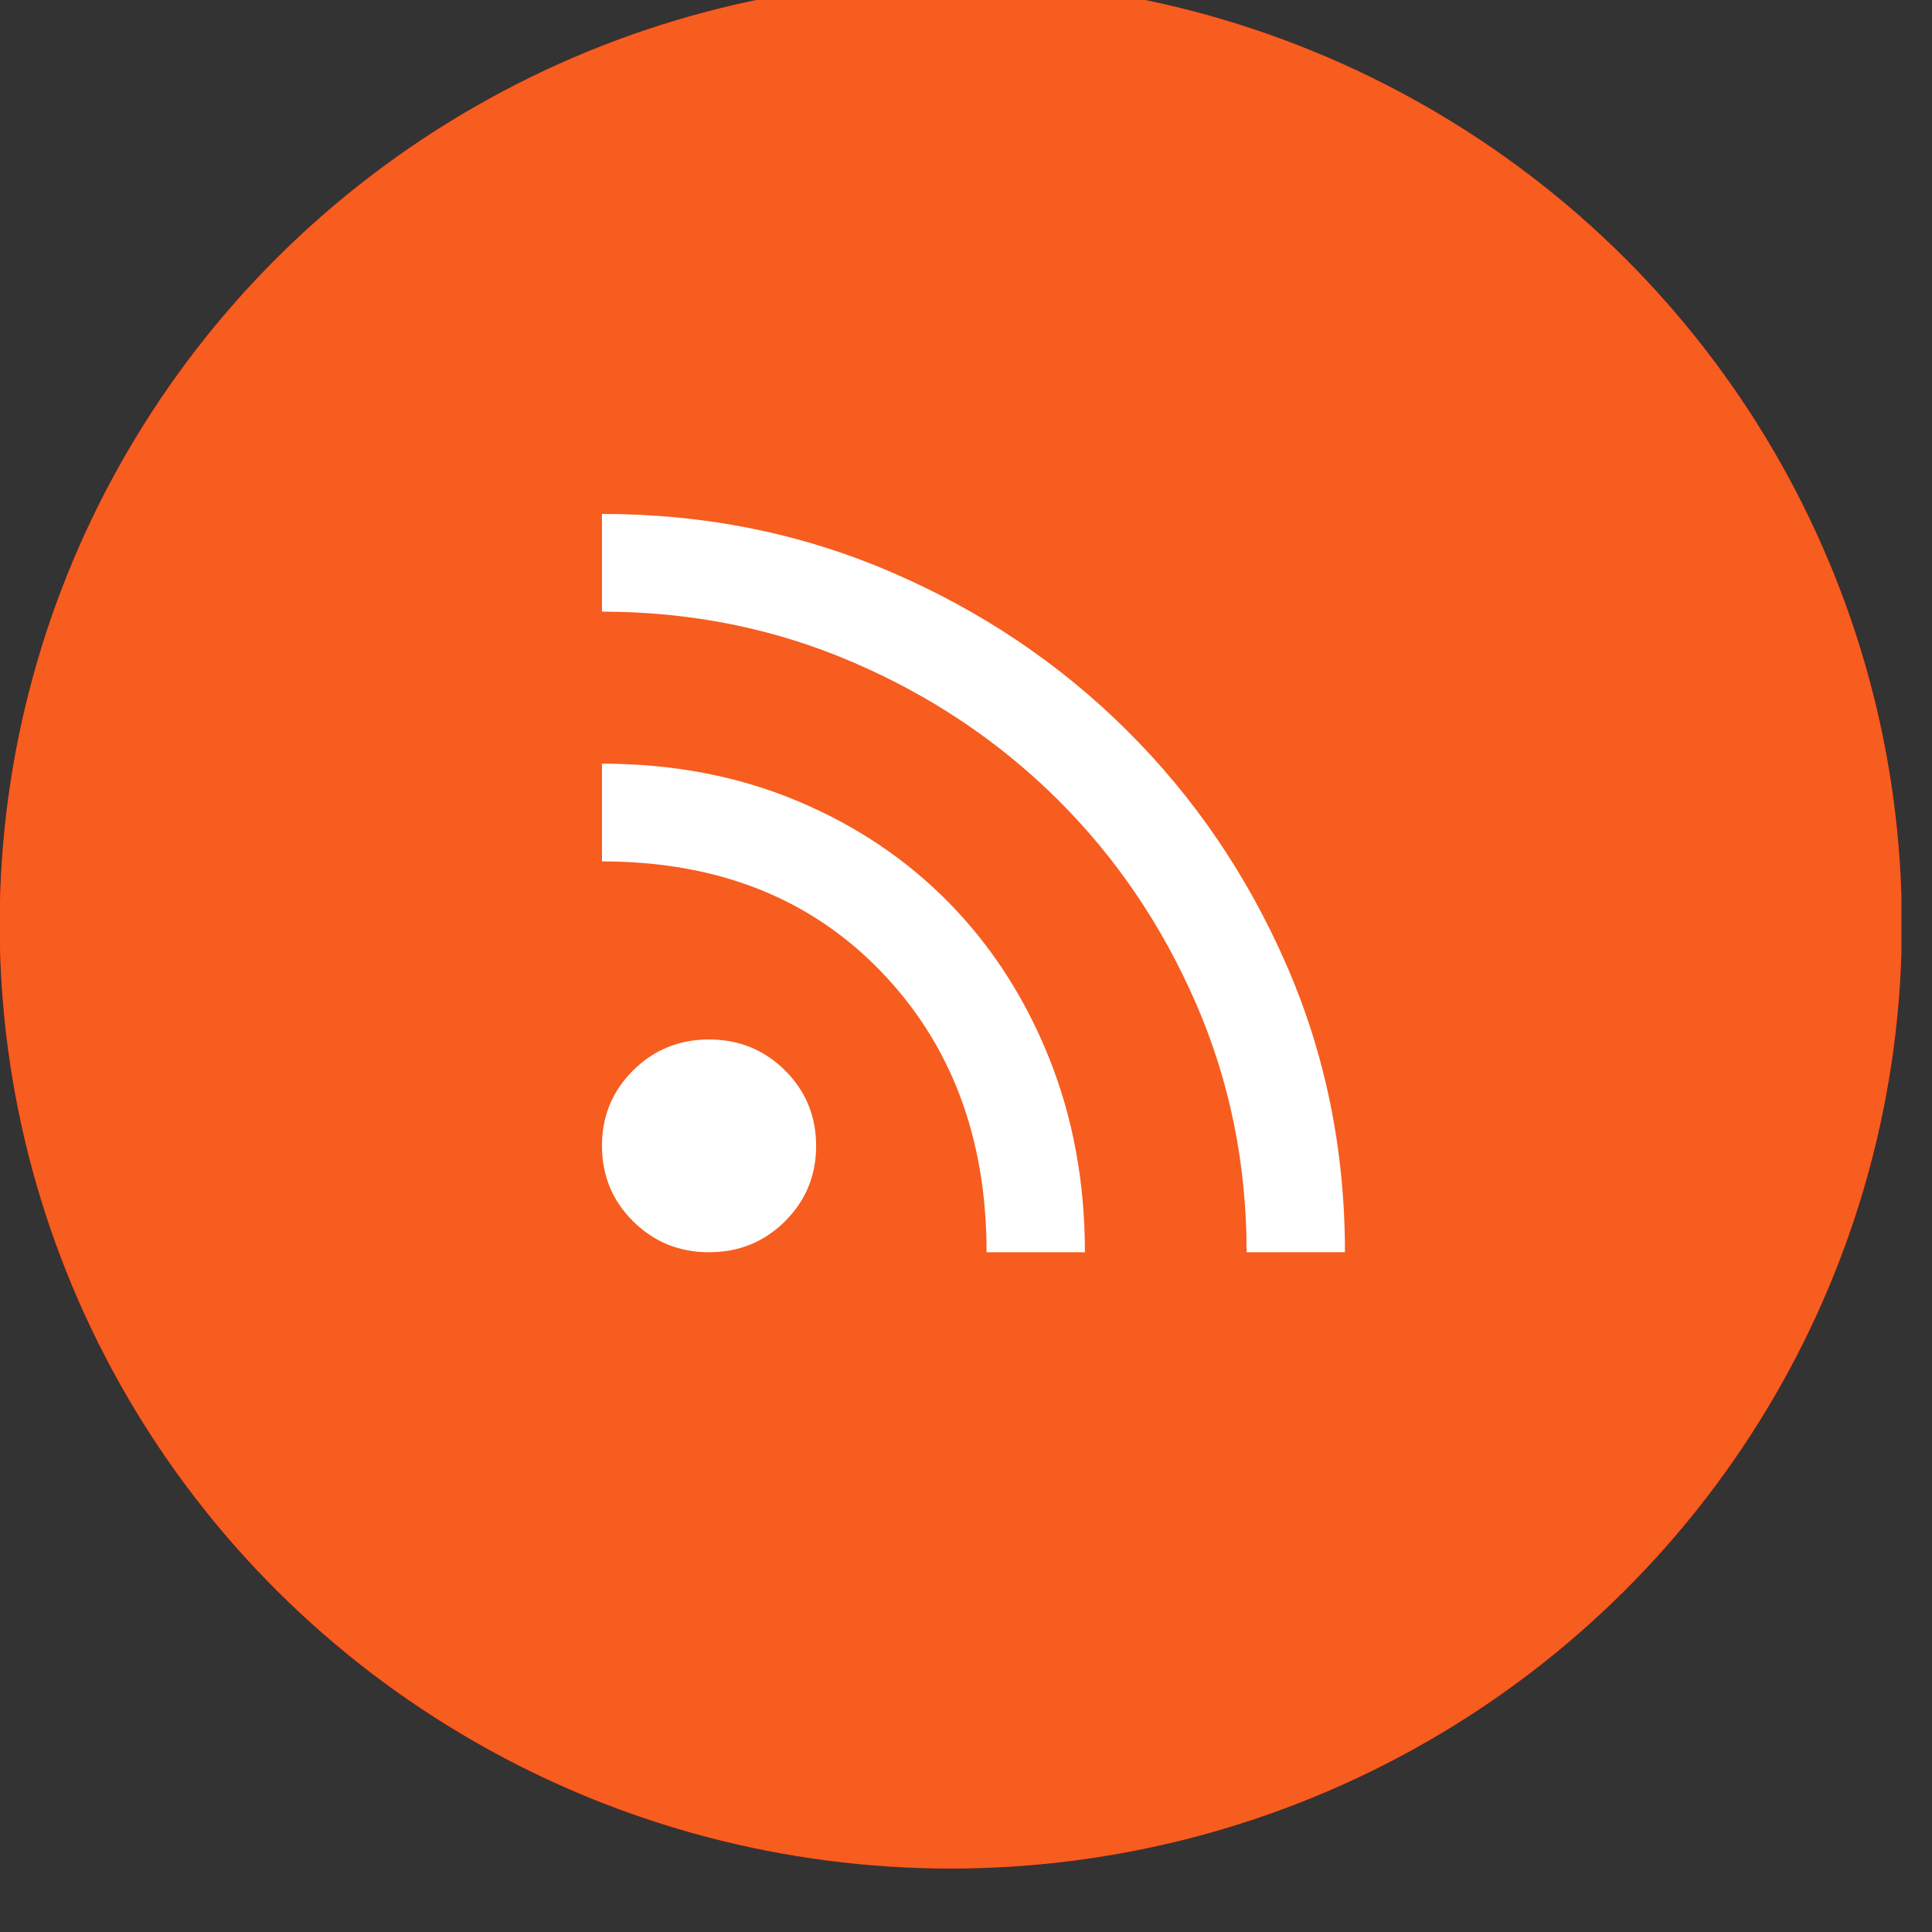 <?xml version="1.0" encoding="UTF-8" standalone="no"?>
<svg
   width="100%"
   height="100%"
   viewBox="0 0 43 43"
   version="1.1"
   xml:space="preserve"
   style="fill-rule:evenodd;clip-rule:evenodd;stroke-linejoin:round;stroke-miterlimit:2;"
   id="svg251"
   xmlns="http://www.w3.org/2000/svg"
   xmlns:svg="http://www.w3.org/2000/svg"
   xmlns:serif="http://www.serif.com/"><rect x="0" y="0" width="43" height="43" fill="#333333" stroke="none"/><defs
   id="defs255" />
    <g
   transform="matrix(1,0,0,1,-723.13,-6236.83)"
   id="g249">
        <g
   id="Artboard1"
   transform="matrix(1,0,0,7.918,0,0)">
            
            
            <g
   transform="matrix(0.579,0,0,0.074,703.764,785.941)"
   id="g246">
                <rect
   id="Linkedin"
   x="33.434"
   y="22.714"
   width="73.102"
   height="71.779"
   style="display:inline;fill:none" />
                <clipPath
   id="_clip1">
                    <rect
   id="Linkedin1"
   serif:id="Linkedin"
   x="33.434"
   y="22.714"
   width="73.102"
   height="71.779" />
                </clipPath>
                <g
   clip-path="url(#_clip1)"
   id="g244">
                    <g
   transform="matrix(0.634,0,0,0.622,25.401,13.829)"
   id="g233">
                        <circle
   cx="70.337"
   cy="71.939"
   r="57.663"
   style="fill:rgb(255,0,0);"
   id="circle231" />
                    </g>
                    <g
   transform="matrix(0.634,0,0,0.622,25.401,13.829)"
   id="g237">
                        <circle
   cx="70.337"
   cy="71.939"
   r="57.663"
   style="fill:#f65d1f;fill-opacity:1"
   id="circle235" />
                    </g>
                    <g
   id="iconmonstr-linkedin-3"
   transform="matrix(2.257,0,0,2.216,69.985,57.152)"
   style="display:none">
                        <g
   transform="translate(-12,-12)"
   id="g241">
                            <path
   d="M 8,19 H 5 V 8 H 8 Z M 6.5,6.732 c -0.966,0 -1.75,-0.79 -1.75,-1.764 0,-0.974 0.784,-1.764 1.75,-1.764 0.966,0 1.75,0.79 1.75,1.764 0,0.974 -0.783,1.764 -1.75,1.764 z M 20,19 h -3 v -5.604 c 0,-3.368 -4,-3.113 -4,0 V 19 H 10 V 8 h 3 v 1.765 c 1.396,-2.586 7,-2.777 7,2.476 z"
   style="fill:#ffffff;fill-rule:nonzero"
   id="path239" />
                        </g>
                    </g>
                </g>
            <path
   d="m 60.703,71.032 q -1.722,0 -2.919,-1.175 -1.197,-1.175 -1.197,-2.866 0,-1.691 1.197,-2.866 1.197,-1.175 2.919,-1.175 1.722,0 2.919,1.175 1.197,1.175 1.197,2.866 0,1.691 -1.197,2.866 -1.197,1.175 -2.919,1.175 z m 20.664,0 q 0,-5.031 -1.953,-9.465 -1.953,-4.433 -5.313,-7.733 -3.36,-3.299 -7.875,-5.217 -4.515,-1.918 -9.639,-1.918 v -3.712 q 5.922,0 11.109,2.206 5.187,2.206 9.072,6.021 3.885,3.815 6.132,8.908 2.247,5.093 2.247,10.908 z m -9.996,0 q 0,-6.516 -4.074,-10.681 -4.074,-4.165 -10.71,-4.165 v -3.712 q 4.074,0 7.476,1.402 3.402,1.402 5.859,3.877 2.457,2.474 3.843,5.877 1.386,3.402 1.386,7.403 z"
   id="path638"
   style="fill:#ffffff;fill-opacity:1;stroke-width:0.042" /></g>
        </g>
    </g>
</svg>
